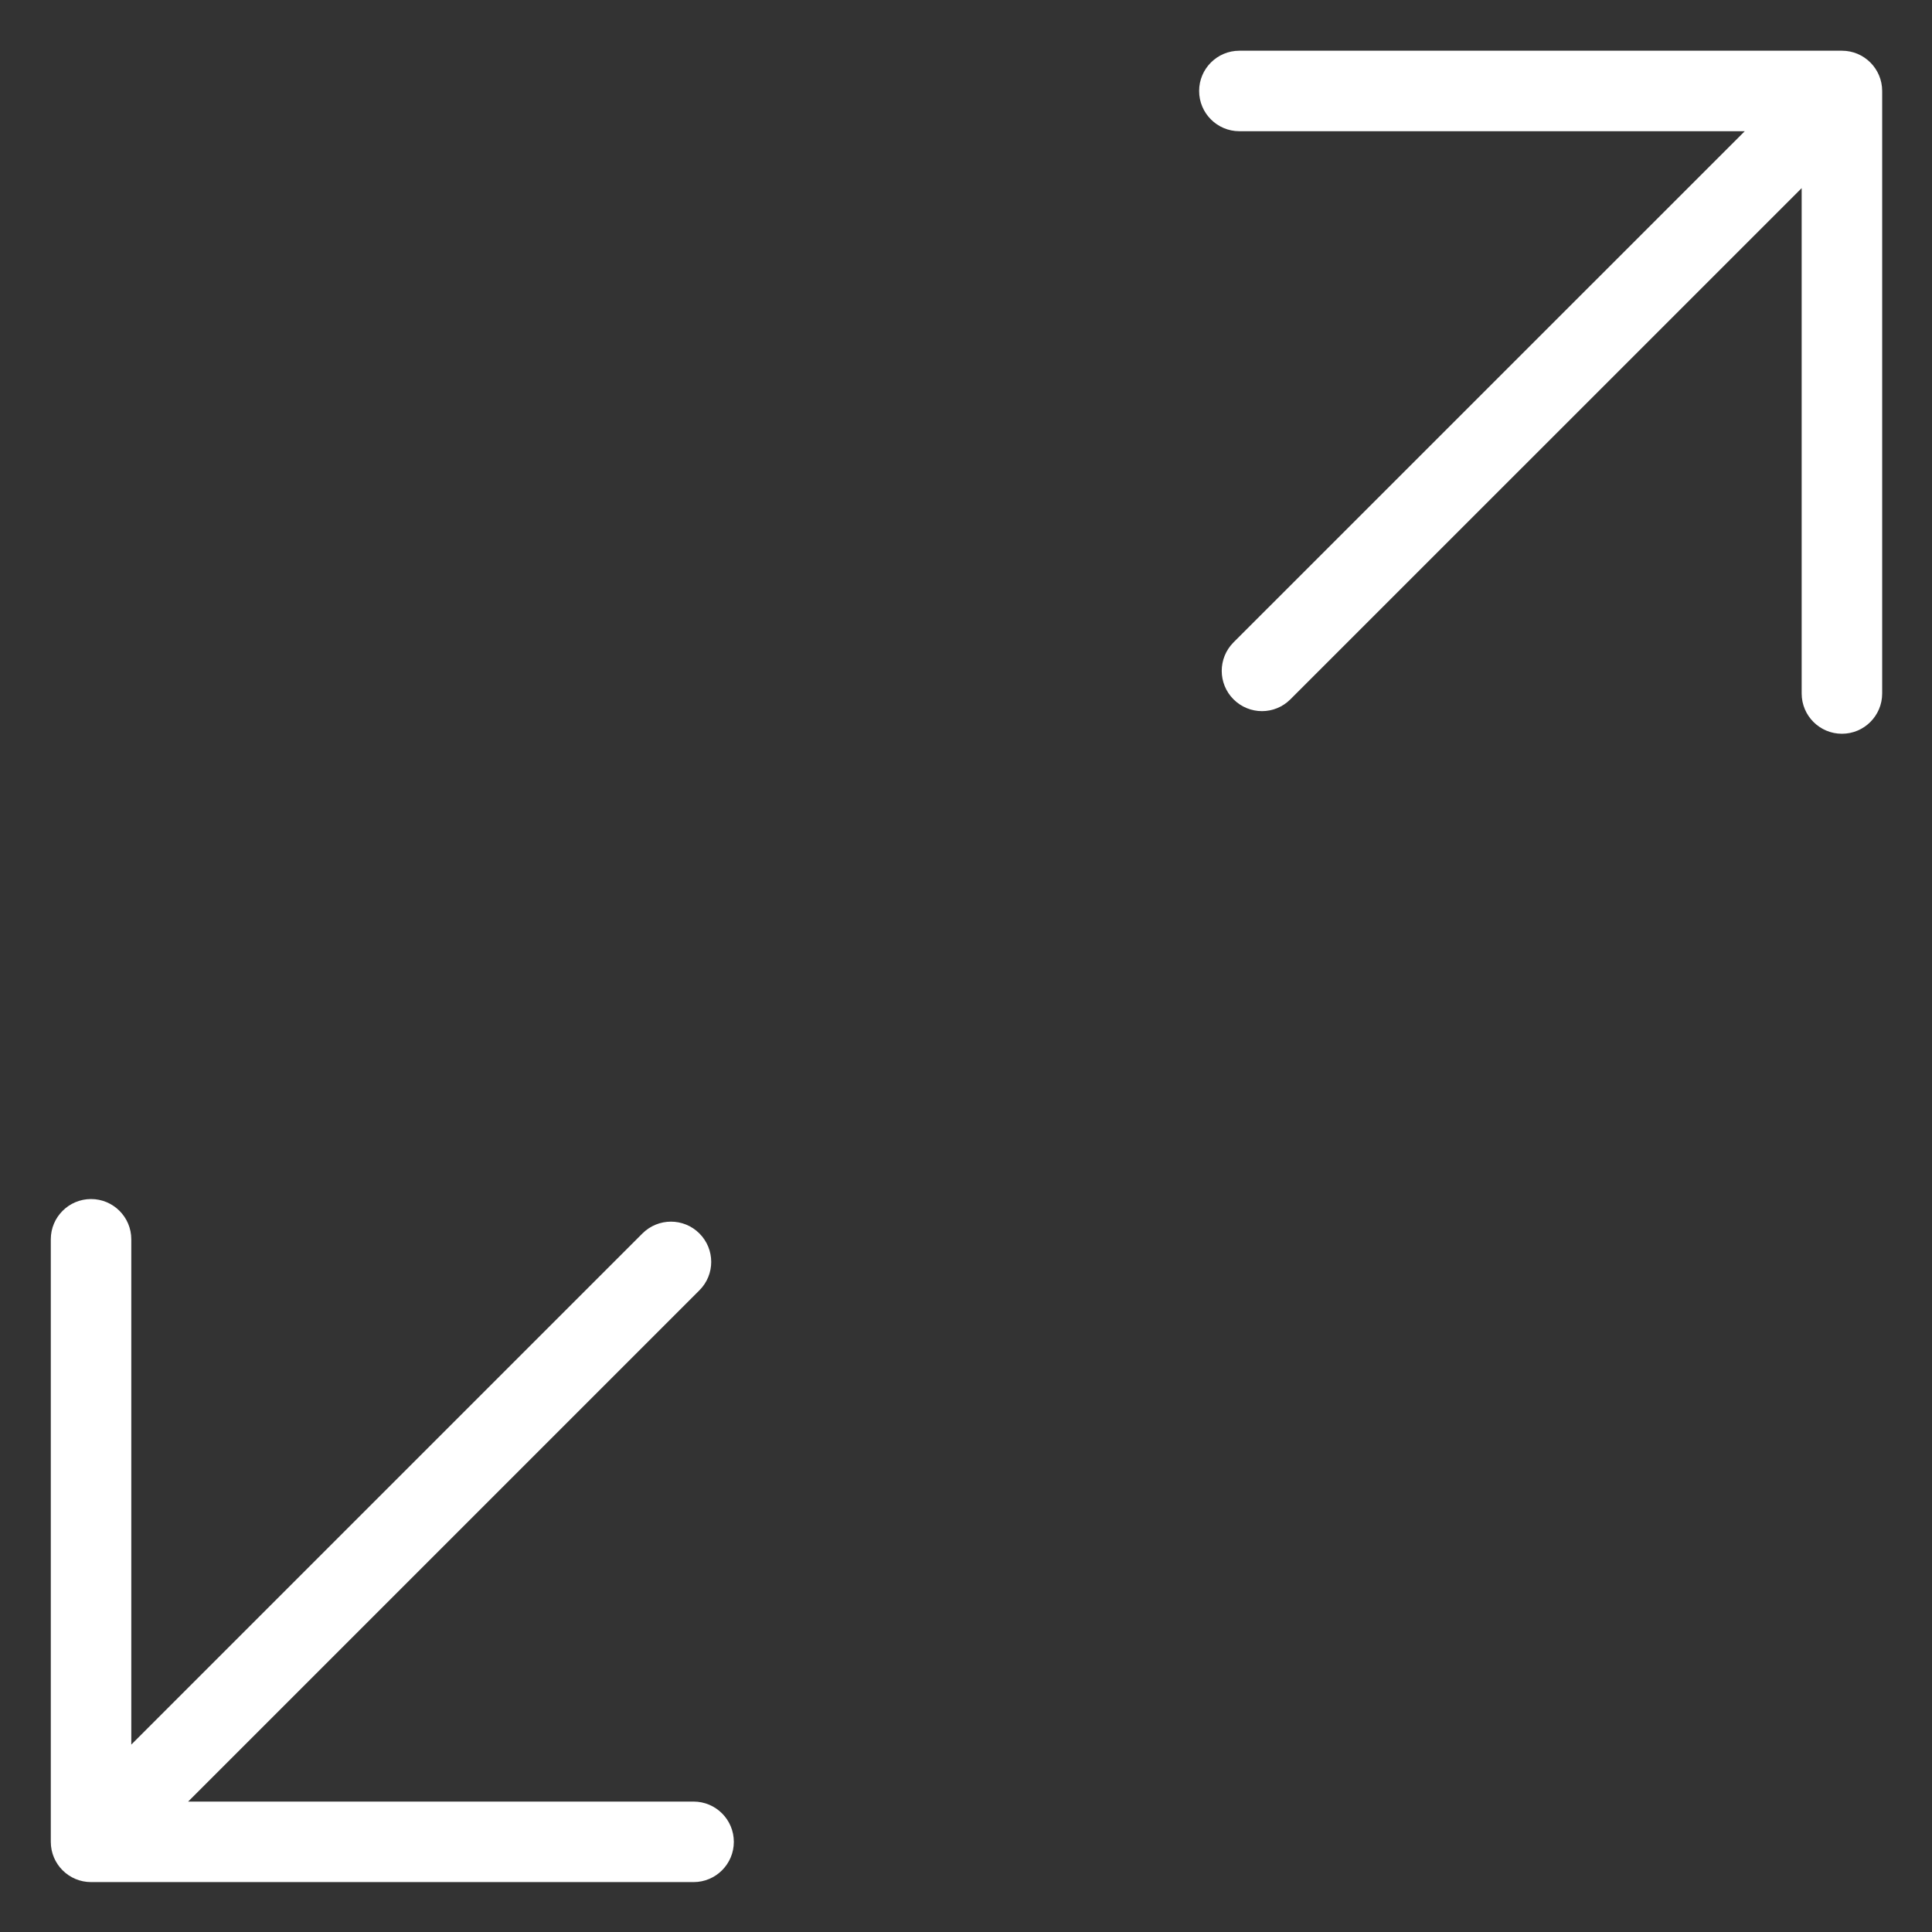 <svg width="24" height="24" viewBox="0 0 24 24" fill="none" xmlns="http://www.w3.org/2000/svg">
<rect x="0" y="0" width="24" height="24" fill="#333333" stroke="none"/>
<path fill-rule="evenodd" clip-rule="evenodd" d="M1.631 21.672L7.981 15.322C8.177 15.127 8.493 15.127 8.688 15.322C8.884 15.518 8.884 15.834 8.688 16.029L2.337 22.38H8.616C8.892 22.38 9.116 22.604 9.116 22.88C9.116 23.156 8.892 23.38 8.616 23.38H1.131C0.855 23.38 0.631 23.156 0.631 22.88V15.395C0.631 15.119 0.855 14.895 1.131 14.895C1.407 14.895 1.631 15.119 1.631 15.395V21.672ZM14.896 1.13C14.896 1.406 15.12 1.63 15.396 1.63H21.674L15.323 7.98C15.128 8.176 15.128 8.492 15.323 8.687C15.519 8.883 15.835 8.883 16.03 8.687L22.381 2.337V8.615C22.381 8.891 22.605 9.115 22.881 9.115C23.157 9.115 23.381 8.891 23.381 8.615V1.13C23.381 0.854 23.157 0.63 22.881 0.63H15.396C15.12 0.63 14.896 0.854 14.896 1.13Z" fill="white"/>
</svg>
